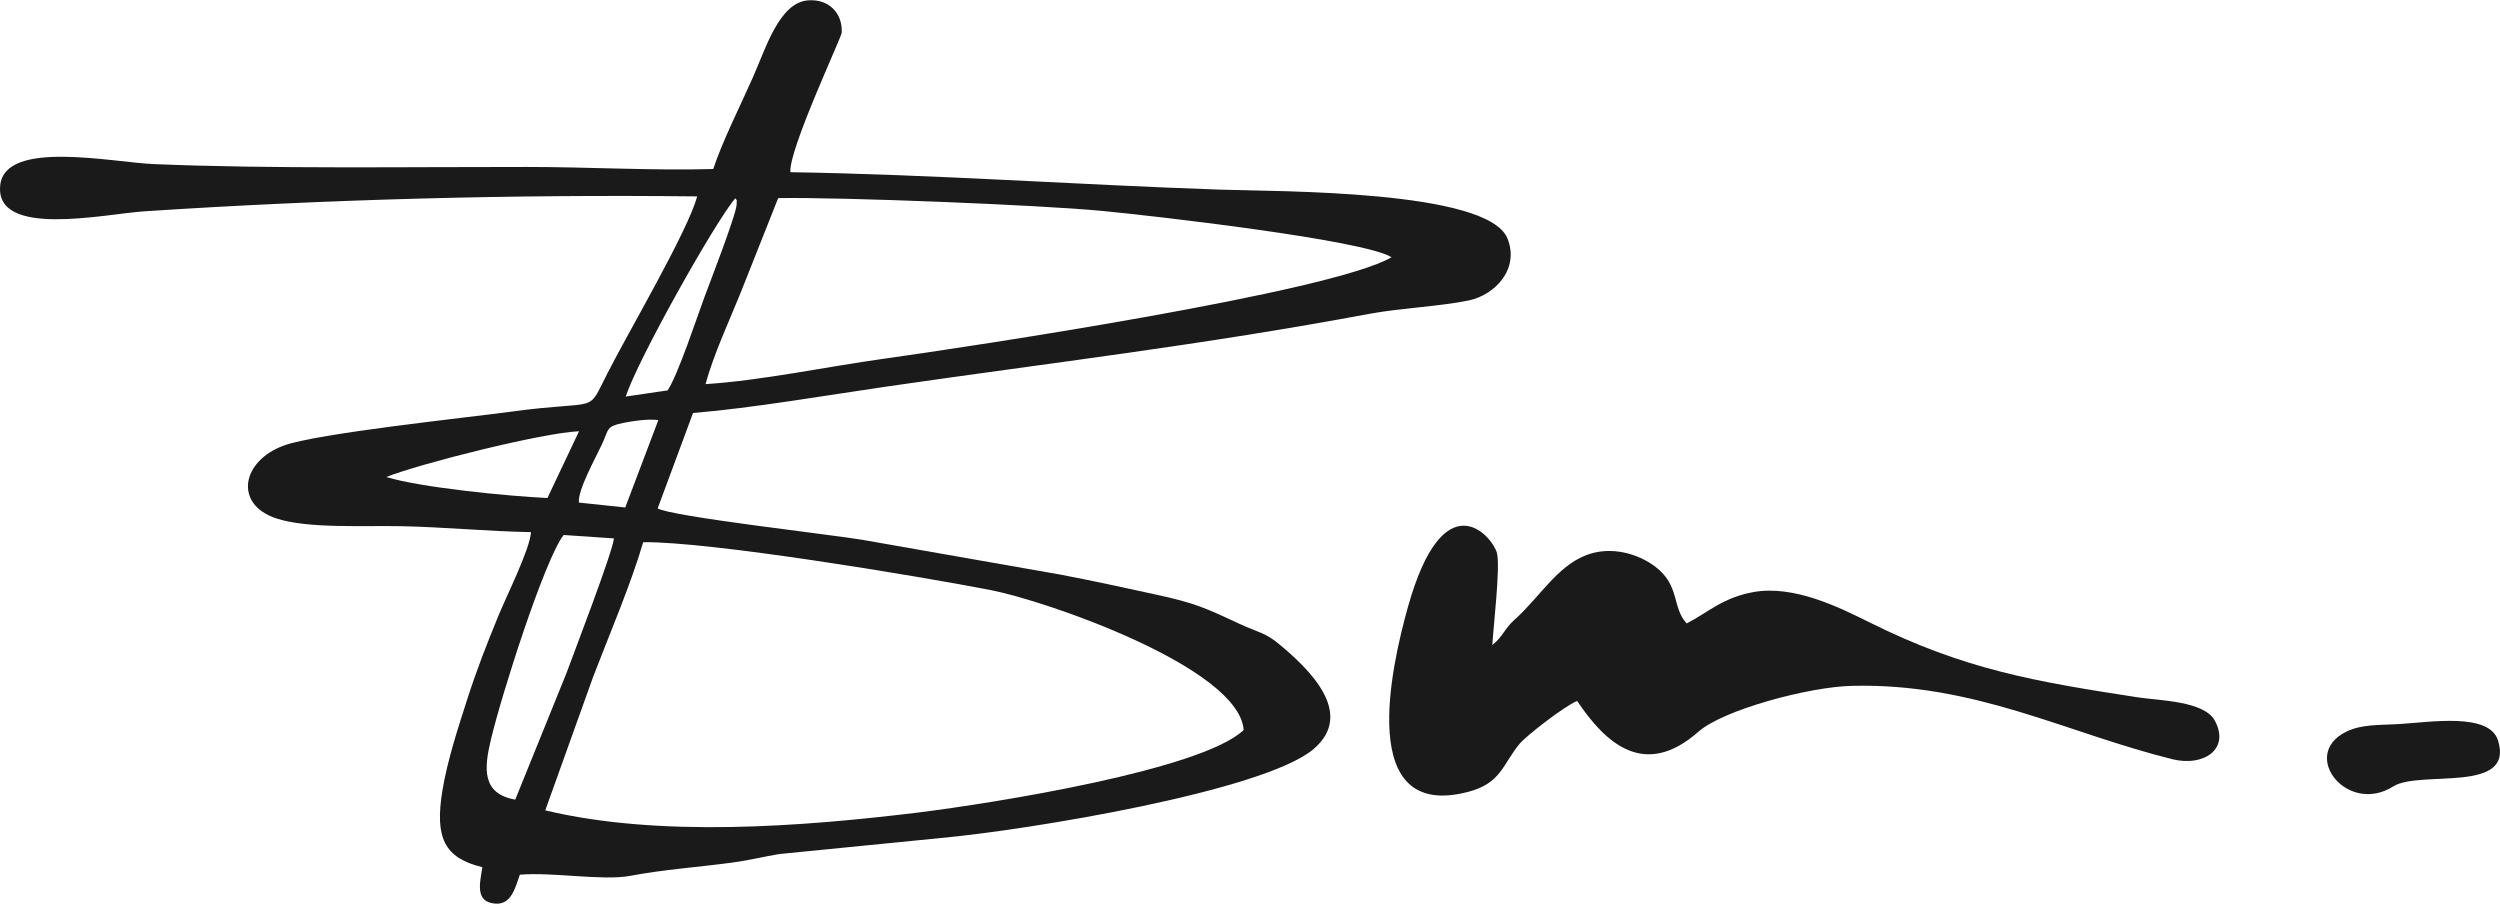 <?xml version="1.0" encoding="utf-8"?>
<!-- Generator: Adobe Illustrator 25.2.1, SVG Export Plug-In . SVG Version: 6.00 Build 0)  -->
<svg version="1.1" id="Layer_1" xmlns="http://www.w3.org/2000/svg" xmlns:xlink="http://www.w3.org/1999/xlink" x="0px" y="0px"
	 viewBox="0 0 2190.7 791.9" style="enable-background:new 0 0 2190.7 791.9;" xml:space="preserve">
<style type="text/css">
	.st0{fill-rule:evenodd;clip-rule:evenodd;fill:#1A1A1A;}
</style>
<path class="st0" d="M625,148.1c-52.5,1.5-109.6-1.8-163-1.8c-104.8-0.1-223.9,1.8-327-2.5C99,142.4,4.5,121.9,0.2,162.3
	c-5,46.8,92.1,25.1,125.9,22.9c161.2-10.6,323.3-14.9,484.8-13.1c-8,30.2-60.2,118.7-78.7,155.2c-18.5,36.2-5.3,22.8-82.5,33.2
	c-42,5.7-171.7,19.2-201.2,30c-36.9,13.6-43.7,51.5-6.3,63.8c27.8,9.1,76.8,6.1,109.9,6.8c37.7,0.8,75.3,4.5,113.2,5.2
	c-0.8,14.6-21.3,55.7-28.3,72.7c-10.2,24.8-19.2,47.7-27.6,73.9c-7.6,23.7-17.3,53-21.7,79.7c-6.8,41.5,1.5,59.2,35,67.3
	c-2.4,14.9-6.3,30.2,10.9,31.9c14.2,1.4,17.9-13.5,21.9-25.3c28.3-2.5,72.7,5.5,96.6,1c29.1-5.5,60.2-7.7,89.4-11.6
	c14.7-2,29.1-5.5,41.2-7.5l141.1-14c77.5-7.1,283.1-41,327-77.8c37.8-31.8-5.2-71.5-29.5-91.8c-12.7-10.6-18.6-10.5-34.4-17.8
	c-30.4-14.1-38.9-18.4-74.5-26.1c-28.2-6.1-55.5-12.2-84.4-17.6l-172.5-30.3c-25.2-4.3-167.6-20.4-179.2-27.5l31-83.6
	c52.2-4.3,116.8-15.5,169.9-23.2c148.5-21.5,274.3-36,423.4-63.8c26.6-4.9,62.1-6.5,86.8-11.7c22.4-4.8,44.5-27.4,33.5-54.4
	c-17.5-42.5-200.8-40.9-251-42.6c-126.6-4.3-250.9-13.3-377.3-15.3c-1.7-19.4,44.8-118.1,45-122.3c0.8-17.4-11.6-29.6-29.3-28.3
	C682.8,2,670.8,43,660,67.2C649,92.2,633.1,123.5,625,148.1L625,148.1z M477.8,710.1l42-117.1c13.8-36.1,33.2-81.3,43.8-117.9
	c58.8-0.6,239.7,29.4,304.6,42c48.3,9.3,217.7,67.8,221.6,122.6c-36.5,34.8-216.7,63.8-286,72.4
	C703.3,724.3,578.1,734.1,477.8,710.1L477.8,710.1z M618.3,336.6c6.8-25.8,21.5-57,31.7-82.6c10.5-26.3,21.5-54.3,31.9-80.4
	c55-1,229.7,6,283.7,11.2c45.4,4.3,229.8,25.5,253.8,40.6c-51.9,30.6-368.8,78.3-445.2,89C723.9,321.4,667.1,333.5,618.3,336.6
	L618.3,336.6z M451.5,700.7c-29.4-5.2-27.4-27.3-21.3-52.7c9.3-39.3,47-157.7,63.7-179.2l44.1,3c-1.6,13.3-34.2,97.8-41.6,118
	L451.5,700.7L451.5,700.7z M338.5,418c28.9-11.6,136.9-38.8,168.9-40.1l-27.7,58.5C445.4,434.8,368.9,427.3,338.5,418L338.5,418z
	 M548.3,347.5c10.4-32,77.3-151.4,96-173.8c2.2,3.9,1.1-2.1,1.2,5.3c0.1,8.1-25.1,72.8-27.9,80.5c-6.8,18.3-23.6,69.4-32.6,82.6
	L548.3,347.5L548.3,347.5z M507.3,440.4c-1.3-10.6,14.5-38.9,20.2-51.1c6.3-13.7,3.4-15.6,19.1-18.8c9.1-1.8,21.2-3.5,30.3-2.4
	l-29,76.6L507.3,440.4z"/>
<path class="st0" d="M1382,614.2c24.7,36.8,58.8,68.9,106.4,26.9c21.5-19,96.3-39.2,134.3-40.1c107.9-2.7,187.4,41.1,281,64.3
	c27.7,6.8,50.7-9.2,37-34c-9.4-17.1-48.8-17.4-67.1-20.2c-89.9-13.8-152.3-24.3-235.1-65.6c-27-13.4-66.4-33-101.9-26.7
	c-27.3,4.9-40.6,18.4-58.6,27.5c-13.2-14.3-5.5-33.1-27.7-49.9c-14.8-11.1-38.9-18.6-61.2-9.6c-25.3,10.2-40.4,37.1-62.2,56.5
	c-8.3,7.4-10.4,15.1-19.2,21.9c0.9-16.1,7.2-69.1,4-80.7c-4.1-15-46.6-64.3-77.9,47.2c-14.8,52.7-45.5,187.6,52.3,162.3
	c29.4-7.6,30.4-23.9,45.3-42C1337.4,644.7,1370.4,619.1,1382,614.2z"/>
<path class="st0" d="M2102.1,634.5c-17.1,1-33,0-46.6,6.9c-40.4,20.4,1.6,73.1,41.7,47.7c23.2-14.6,106.3,6.9,91.8-40.2
	C2181.3,624.2,2130,632.8,2102.1,634.5z"/>
</svg>
